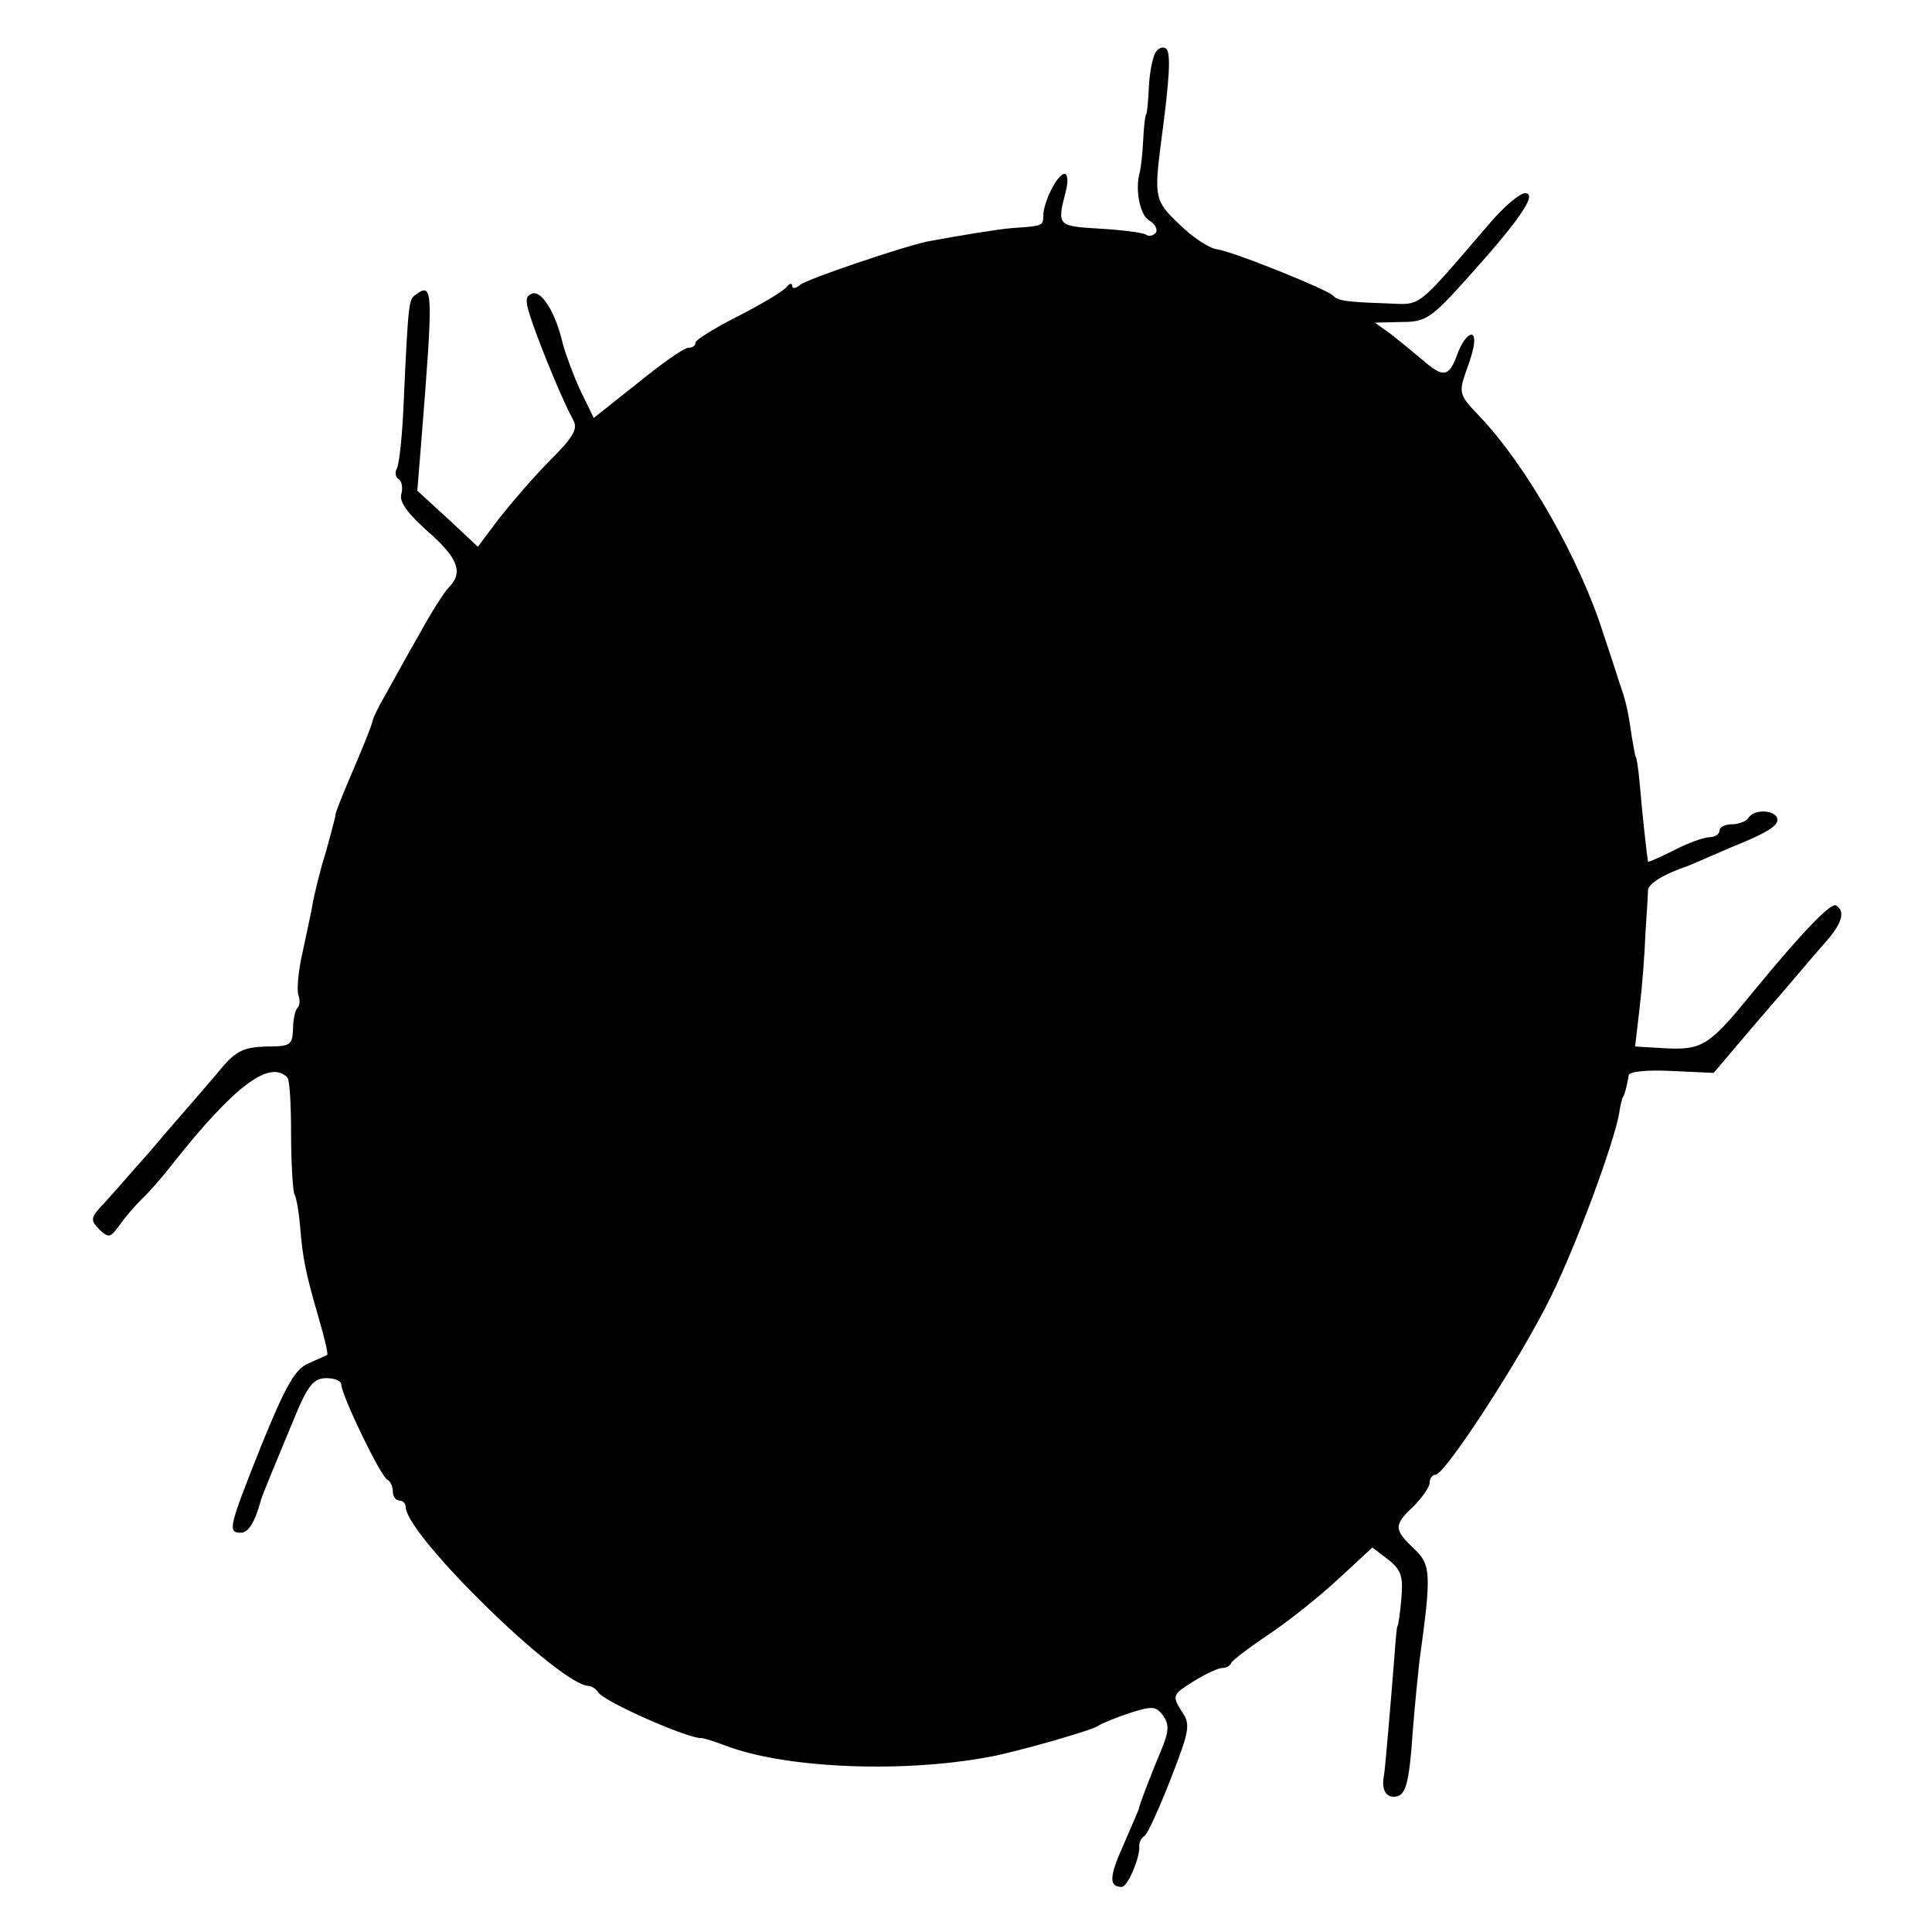 <?xml version="1.0" standalone="no"?>
<!DOCTYPE svg PUBLIC "-//W3C//DTD SVG 20010904//EN"
 "http://www.w3.org/TR/2001/REC-SVG-20010904/DTD/svg10.dtd">
<svg version="1.0" xmlns="http://www.w3.org/2000/svg"
 width="300pt" height="300pt" viewBox="0 0 300 300"
 preserveAspectRatio="xMidYMid meet">
<g transform="translate(0,300) scale(0.1,-0.1)"
fill="#000000" stroke="none">
<path d="M1794 2918 c-4 -7 -9 -30 -10 -53 -1 -22 -3 -41 -4 -42 -2 -2 -4 -21
-5 -43 -1 -22 -4 -43 -5 -47 -8 -26 0 -67 14 -75 9 -5 14 -14 11 -19 -4 -5
-11 -7 -16 -3 -6 3 -38 7 -72 9 -65 4 -66 4 -52 58 4 15 3 27 -2 27 -11 0 -33
-44 -33 -65 0 -16 -2 -16 -47 -19 -24 -2 -79 -11 -133 -21 -38 -8 -186 -58
-197 -67 -7 -6 -13 -7 -13 -2 0 5 -4 4 -8 -1 -4 -6 -37 -26 -74 -45 -38 -19
-68 -38 -68 -42 0 -5 -5 -8 -11 -8 -7 0 -42 -25 -79 -55 l-68 -54 -21 43 c-11
24 -23 57 -27 72 -11 48 -33 84 -48 78 -11 -4 -11 -12 1 -46 16 -46 48 -123
63 -150 8 -14 0 -27 -36 -63 -25 -25 -60 -66 -79 -90 l-33 -44 -47 44 -47 43
6 74 c19 239 19 251 -9 230 -10 -7 -11 -10 -18 -163 -2 -53 -7 -101 -11 -107
-3 -6 -2 -13 3 -16 5 -3 7 -14 4 -24 -3 -12 11 -30 41 -57 47 -41 56 -64 33
-87 -7 -7 -28 -40 -46 -73 -19 -33 -42 -75 -52 -93 -10 -17 -19 -35 -20 -40
-2 -9 -13 -37 -38 -95 -11 -26 -20 -49 -20 -52 0 -3 -7 -29 -15 -58 -9 -28
-17 -63 -20 -77 -2 -14 -10 -49 -16 -78 -7 -29 -9 -59 -7 -66 3 -8 3 -17 -1
-21 -4 -4 -7 -19 -7 -33 -1 -25 -4 -27 -42 -27 -33 -1 -46 -7 -66 -30 -14 -17
-35 -41 -47 -55 -12 -14 -43 -49 -68 -79 -26 -29 -57 -65 -70 -79 -22 -23 -22
-26 -8 -41 15 -14 17 -13 32 7 9 13 24 30 34 40 10 9 32 34 49 56 95 120 150
161 177 133 4 -3 6 -43 6 -89 0 -46 3 -87 5 -92 3 -4 7 -27 9 -50 4 -51 9 -74
29 -143 9 -31 15 -56 13 -57 -2 -1 -15 -7 -29 -13 -21 -9 -35 -34 -73 -127
-51 -128 -53 -136 -32 -136 12 0 22 17 31 50 2 8 23 58 52 128 21 51 30 62 50
62 12 0 23 -4 23 -10 0 -16 62 -145 72 -148 4 -2 8 -10 8 -18 0 -8 5 -14 10
-14 6 0 10 -5 10 -10 0 -43 238 -276 284 -278 5 0 12 -5 15 -10 10 -15 142
-73 161 -71 3 0 19 -5 35 -11 95 -37 285 -44 422 -16 46 10 148 39 158 46 6 4
28 13 49 20 35 11 41 11 52 -4 10 -14 9 -25 -3 -54 -18 -43 -34 -85 -35 -92
-1 -3 -12 -28 -24 -56 -22 -49 -22 -64 -2 -64 9 0 29 47 27 64 0 5 3 12 8 15
5 3 23 43 41 89 30 77 31 85 16 106 -14 23 -13 25 19 45 19 12 39 21 45 21 6
0 12 3 14 8 2 4 28 24 58 44 30 20 79 59 108 86 l53 49 25 -19 c20 -16 23 -26
20 -61 -2 -23 -5 -42 -6 -42 -1 0 -3 -22 -5 -50 -5 -64 -14 -171 -16 -182 -4
-20 2 -33 15 -33 19 0 24 18 30 105 3 39 8 86 10 105 19 137 18 150 -8 175
-32 30 -32 37 -1 66 13 13 25 30 25 37 0 6 4 12 9 12 15 0 135 185 180 278 40
82 96 234 105 282 2 14 5 26 7 28 2 3 6 19 8 32 0 6 28 9 66 7 l66 -3 39 46
c21 25 54 63 72 84 18 21 45 53 60 70 29 32 34 51 19 60 -8 5 -53 -42 -127
-132 -69 -85 -80 -92 -134 -90 l-51 3 7 60 c4 33 8 85 9 115 2 30 4 61 4 68 1
10 25 25 61 37 3 1 19 8 35 15 17 7 32 14 35 15 52 21 70 32 70 42 0 15 -36
18 -45 3 -3 -5 -15 -10 -26 -10 -10 0 -19 -4 -19 -10 0 -5 -7 -10 -15 -10 -9
0 -34 -9 -55 -20 -22 -11 -40 -19 -41 -18 -1 4 -9 74 -13 123 -2 22 -5 40 -6
40 -1 0 -3 14 -6 30 -5 36 -9 55 -16 75 -3 8 -15 47 -28 85 -36 115 -119 261
-192 338 -32 33 -33 37 -22 69 7 18 13 39 13 46 2 23 -15 12 -26 -18 -13 -36
-22 -37 -54 -9 -13 11 -35 29 -49 40 l-25 18 41 1 c38 0 46 5 105 71 80 89
107 129 87 129 -8 0 -33 -21 -55 -47 -118 -137 -104 -126 -162 -124 -60 2 -74
4 -81 12 -8 9 -156 69 -181 72 -12 2 -38 19 -58 39 -38 36 -39 42 -28 128 13
97 16 140 7 145 -5 3 -12 0 -16 -7z"/>
</g>
</svg>
